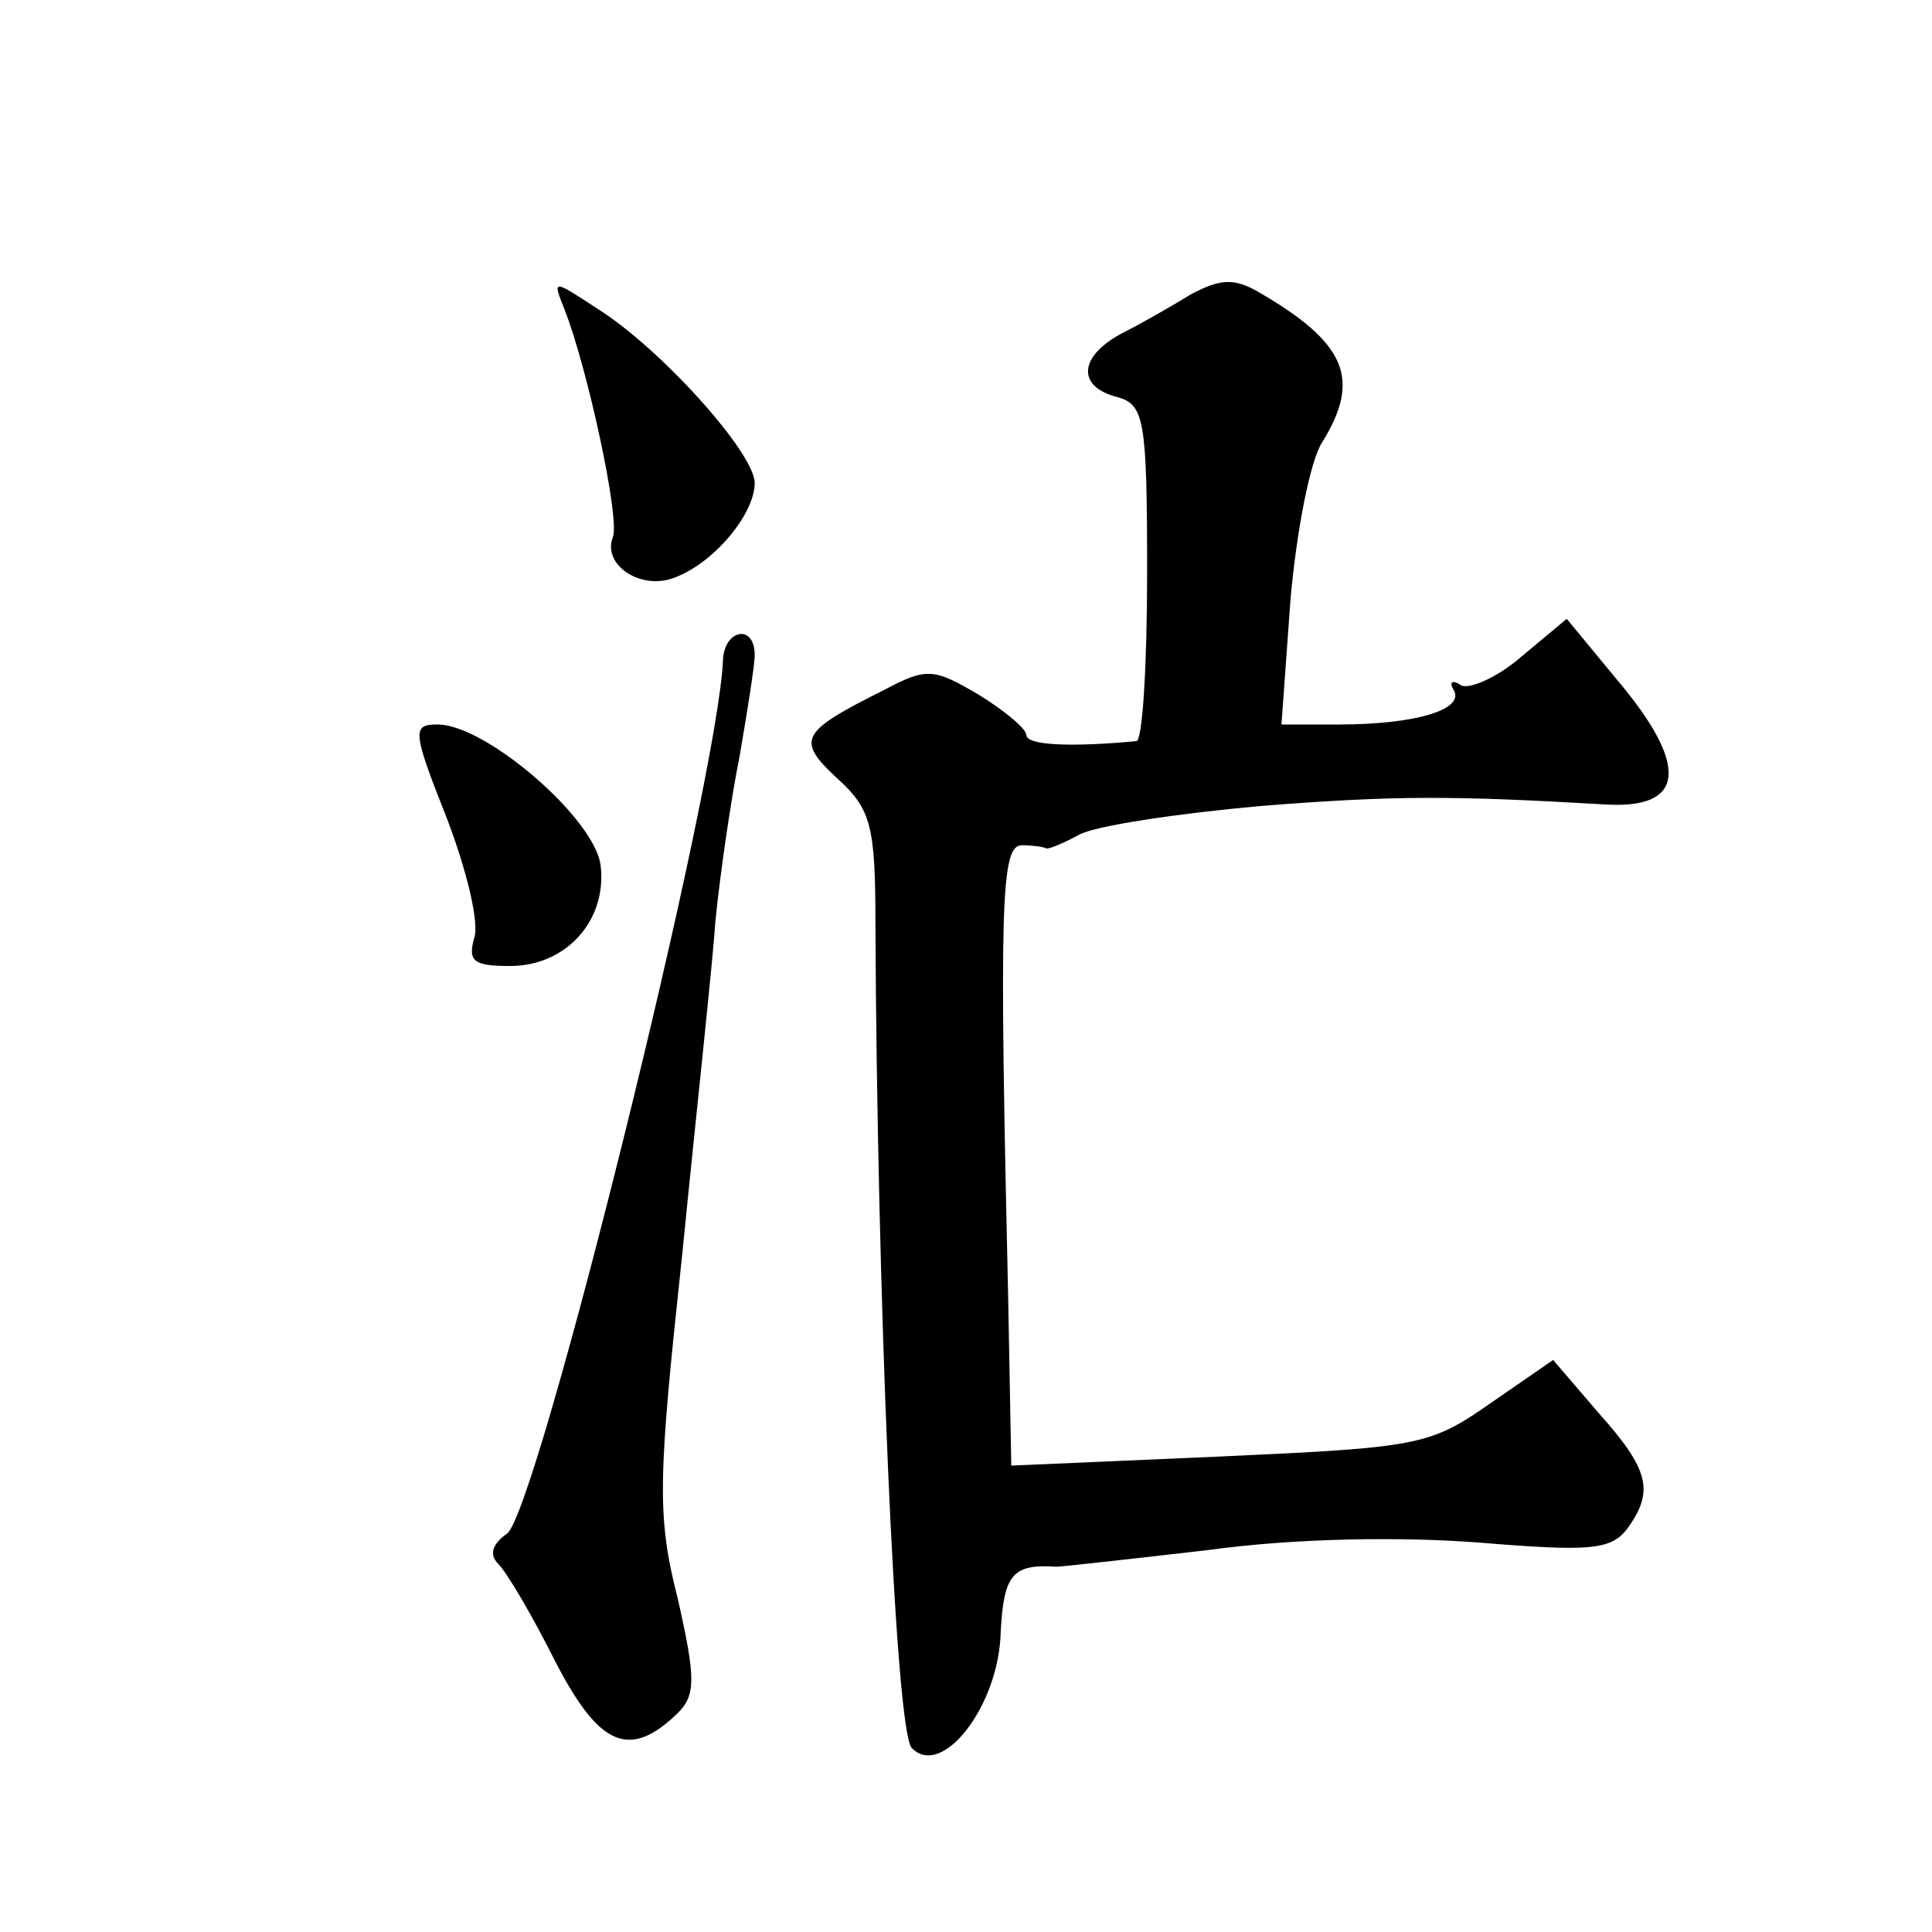 <?xml version="1.0" standalone="no"?>
<!DOCTYPE svg PUBLIC "-//W3C//DTD SVG 20010904//EN"
 "http://www.w3.org/TR/2001/REC-SVG-20010904/DTD/svg10.dtd">
<svg version="1.0" xmlns="http://www.w3.org/2000/svg"
 width="128pt" height="128pt" viewBox="0 0 128 128"
 preserveAspectRatio="xMidYMid meet">
<g transform="translate(0,128) scale(0.1,-0.1)"
fill="#0" stroke="none">
<path d="M789 1085 c-13 -8 -34 -20 -46 -26 -28 -15 -30 -35 -3 -42 18 -5 20 -14
20 -116 0 -61 -3 -111 -7 -112 -42 -4 -73 -3 -73 4 0 4 -14 16 -32 27 -29 17 -34
18 -62 3 -56 -28 -59 -33 -31 -59 22 -20 25 -31 25 -96 1 -241 13 -534 24 -546
20 -21 58 28 59 77 2 38 8 45 37 43 3 0 48 5 100 11 58 8 128 9 180 5 73 -6 87
-5 98 9 18 25 15 39 -19 77 l-30 35 -42 -29 c-40 -28 -48 -29 -179 -35 l-138 -6
-2 108 c-6 265 -5 303 9 303 7 0 14 -1 16 -2 1 -1 11 3 22 9 11 6 65 14 120 19
89 7 126 7 229 1 51 -3 55 24 12 77 l-38 46 -30 -25 c-16 -14 -35 -22 -40 -19 -6
4 -8 2 -5 -3 8 -13 -25 -23 -76 -23 l-38 0 6 83 c4 45 13 92 21 104 26 42 16 66
-43 100 -16 9 -25 8 -44 -2z M374 1075 c15 -38 37 -139 32 -151 -7 -18 18 -35 40
-27 26 9 54 42 54 63 0 20 -63 90 -105 116 -29 19 -29 19 -21 -1z M479 843 c-3
-81 -123 -564 -143 -579 -10 -7 -12 -14 -6 -20 6 -6 23 -35 38 -65 29 -56 49 -65
81 -34 12 12 12 23 0 76 -14 55 -13 79 3 228 9 91 20 191 22 221 3 30 10 79 16
109 5 29 10 60 10 67 0 21 -20 17 -21 -3z M296 738 c13 -34 22 -70 18 -80 -4 -15
0 -18 24 -18 37 0 64 30 60 66 -3 31 -76 94 -108 94 -17 0 -17 -4 6 -62z"/>
</g>
</svg>
